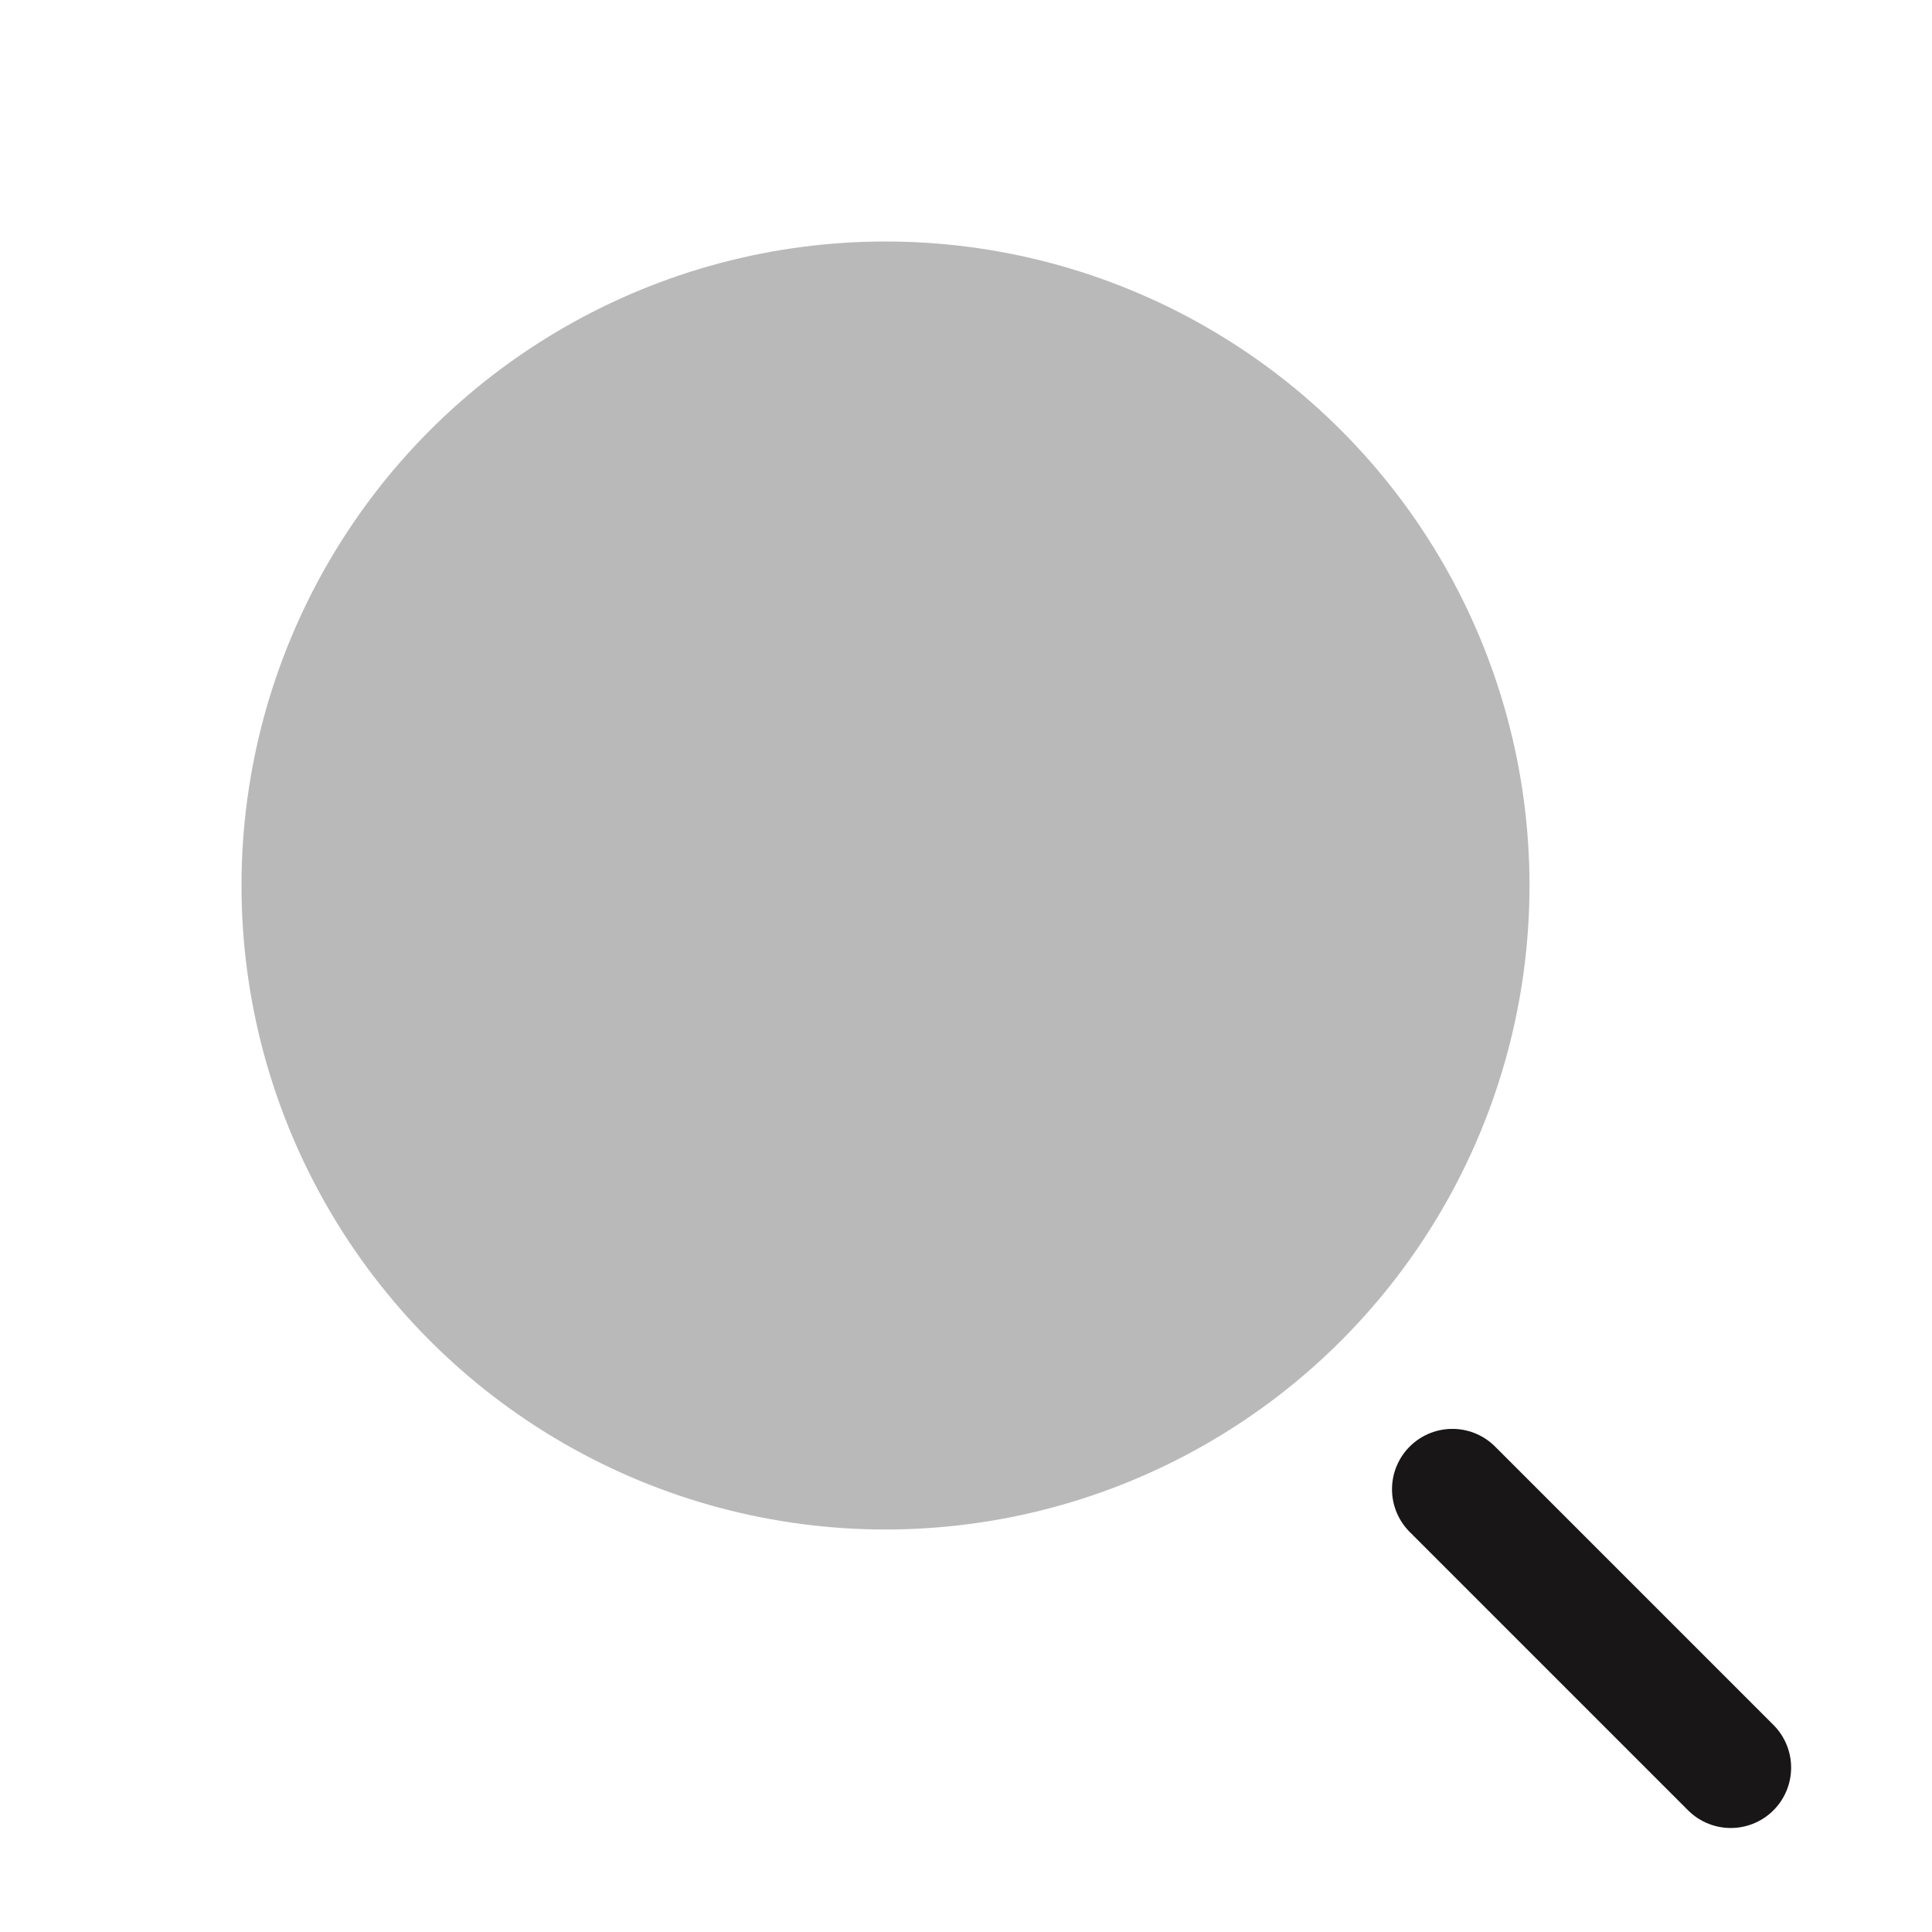 <?xml version="1.0" encoding="UTF-8"?> <svg xmlns="http://www.w3.org/2000/svg" width="24" height="24" viewBox="0 0 24 24" fill="none"><circle opacity="0.3" cx="11" cy="11" r="8" fill="#181616"></circle><path d="M18.042 18.5L21.5 21.958" stroke="#181616" stroke-width="1.5" stroke-linecap="round" stroke-linejoin="round"></path></svg> 